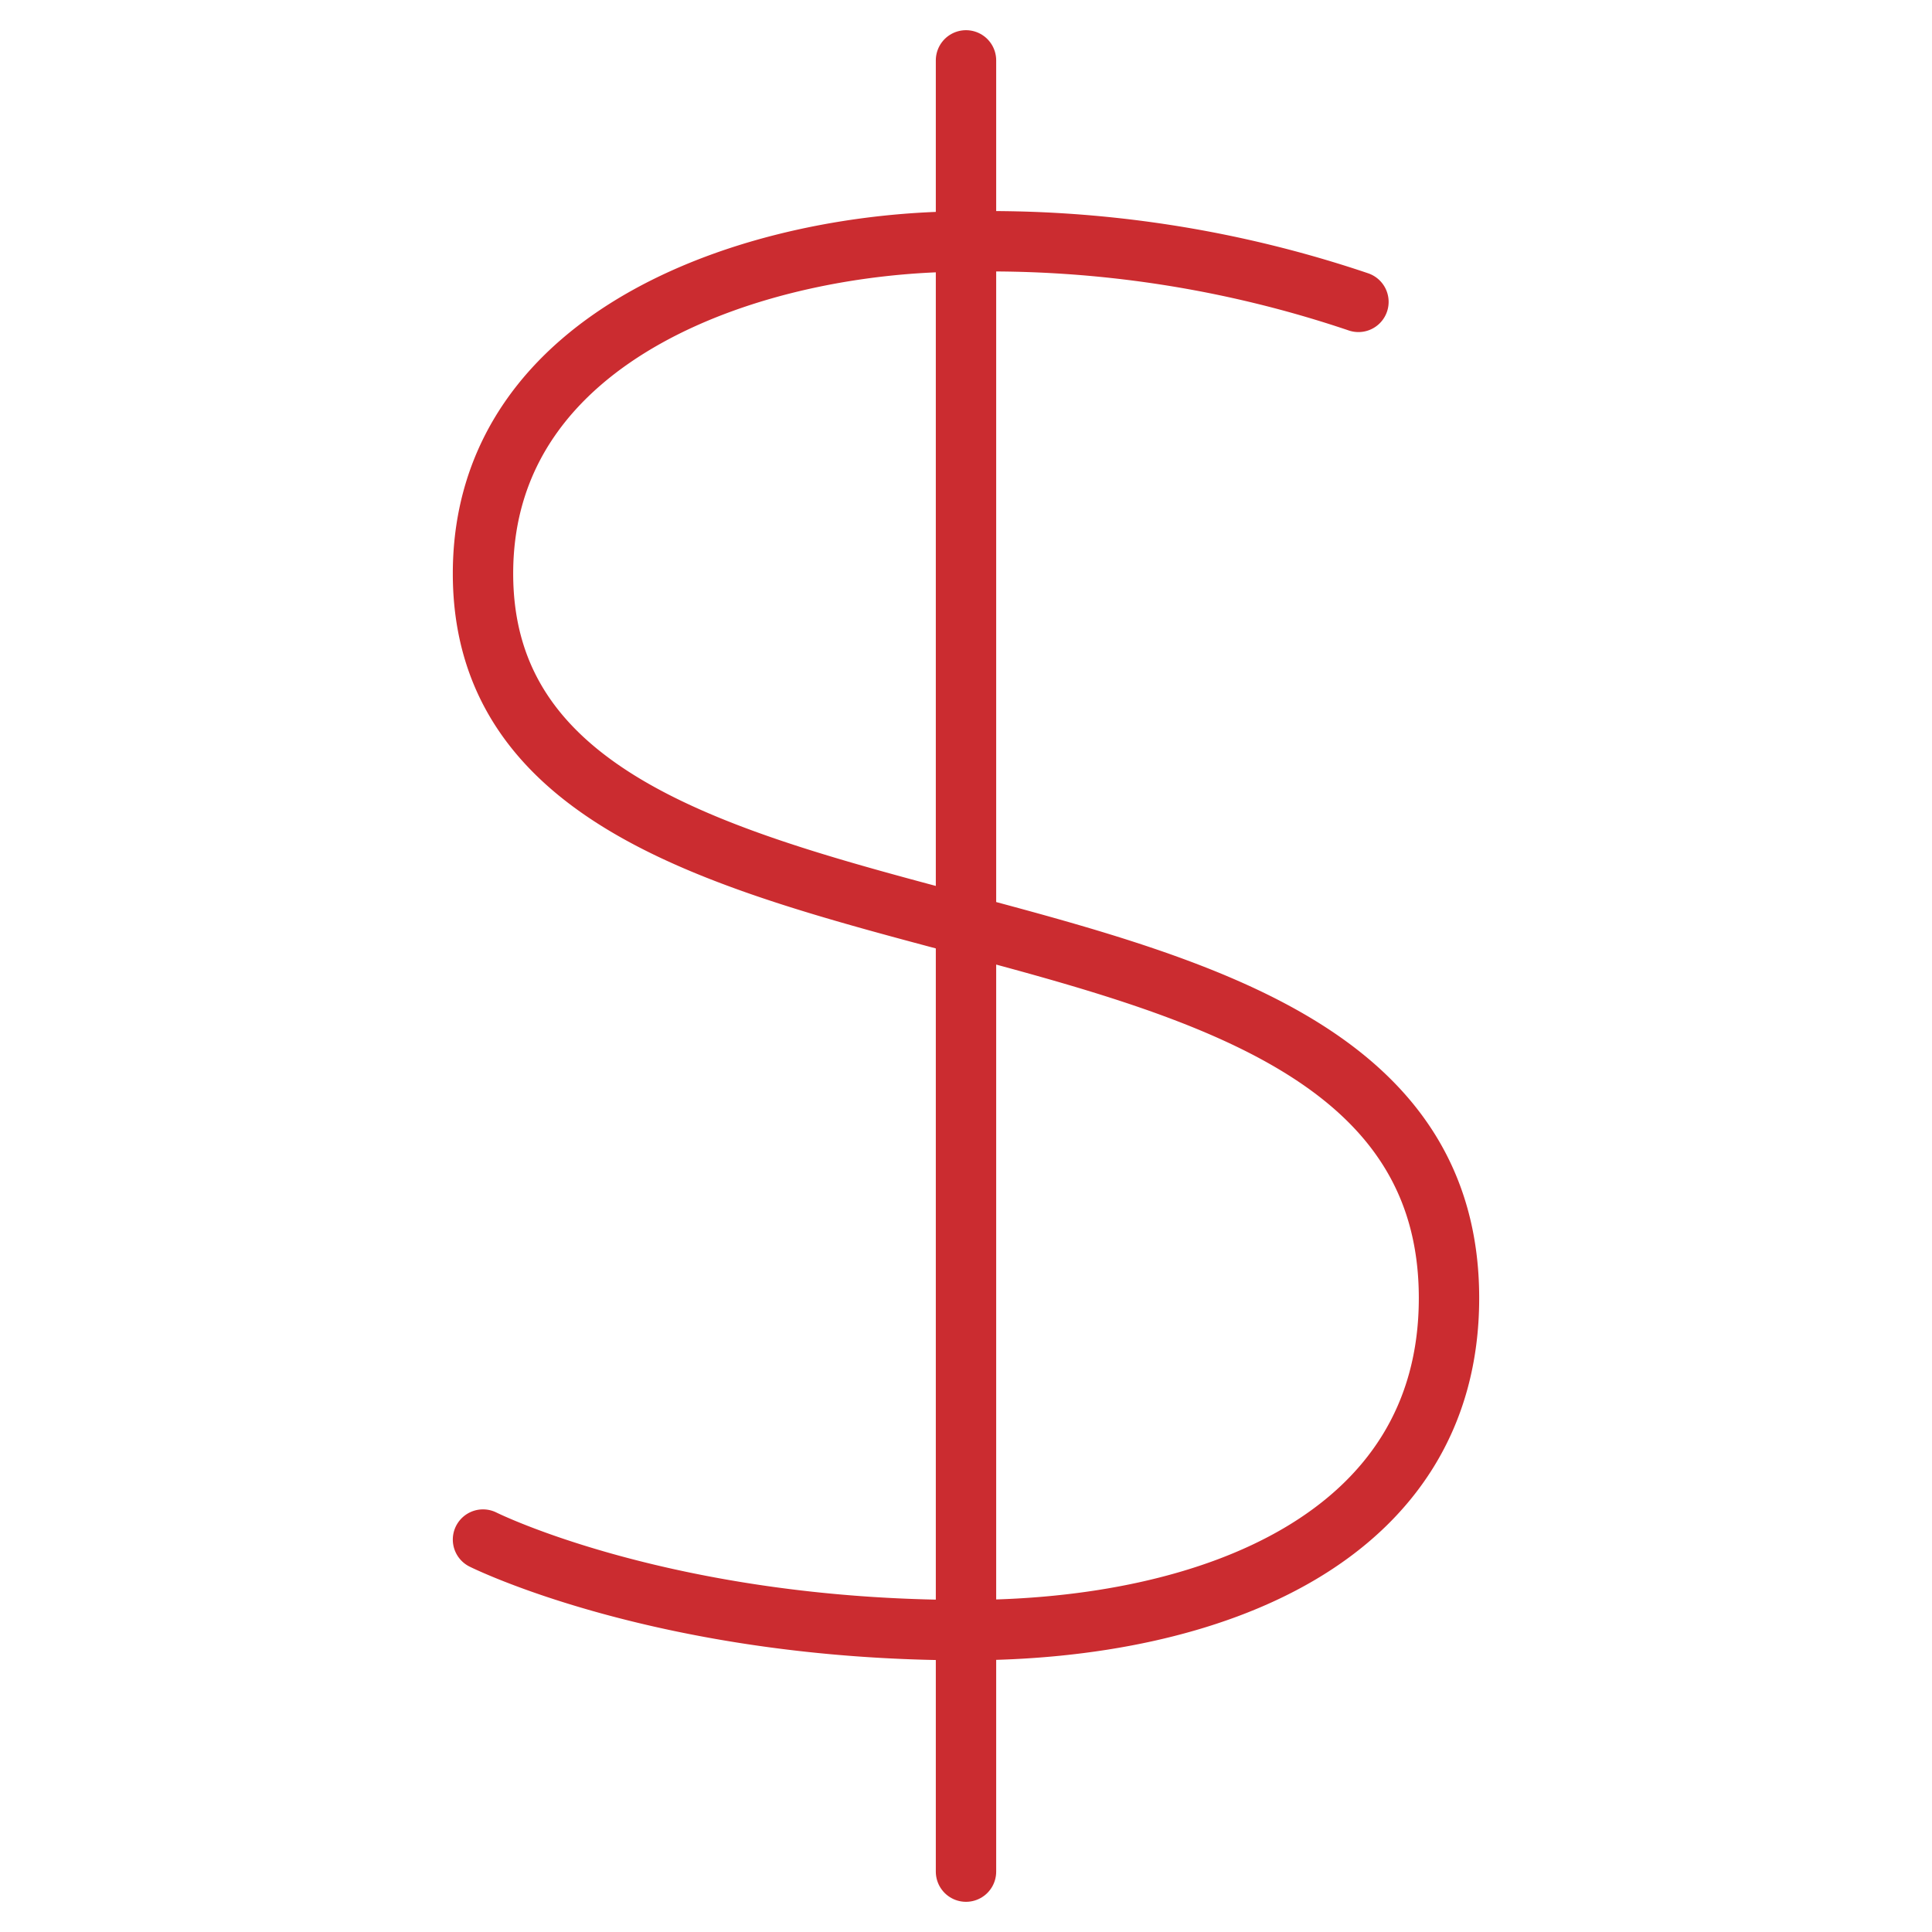 <svg xmlns="http://www.w3.org/2000/svg" viewBox="0 0 64 64"><title>currency dollar</title><g stroke-linecap="round" fill="#cb2c30" stroke-linejoin="round" class="nc-icon-wrapper"><line data-color="color-2" x1="32" y1="2" x2="32" y2="62" fill="none" stroke="#cb2c30" stroke-width="2"></line><path d="M45,10A38.112,38.112,0,0,0,32,8c-6.9,0-16,3-16,11,0,15,32,8.065,32,24,0,7.93-7.86,11-16,11-10,0-16-3-16-3" fill="none" stroke="#cb2c30" stroke-width="2"></path></g></svg>